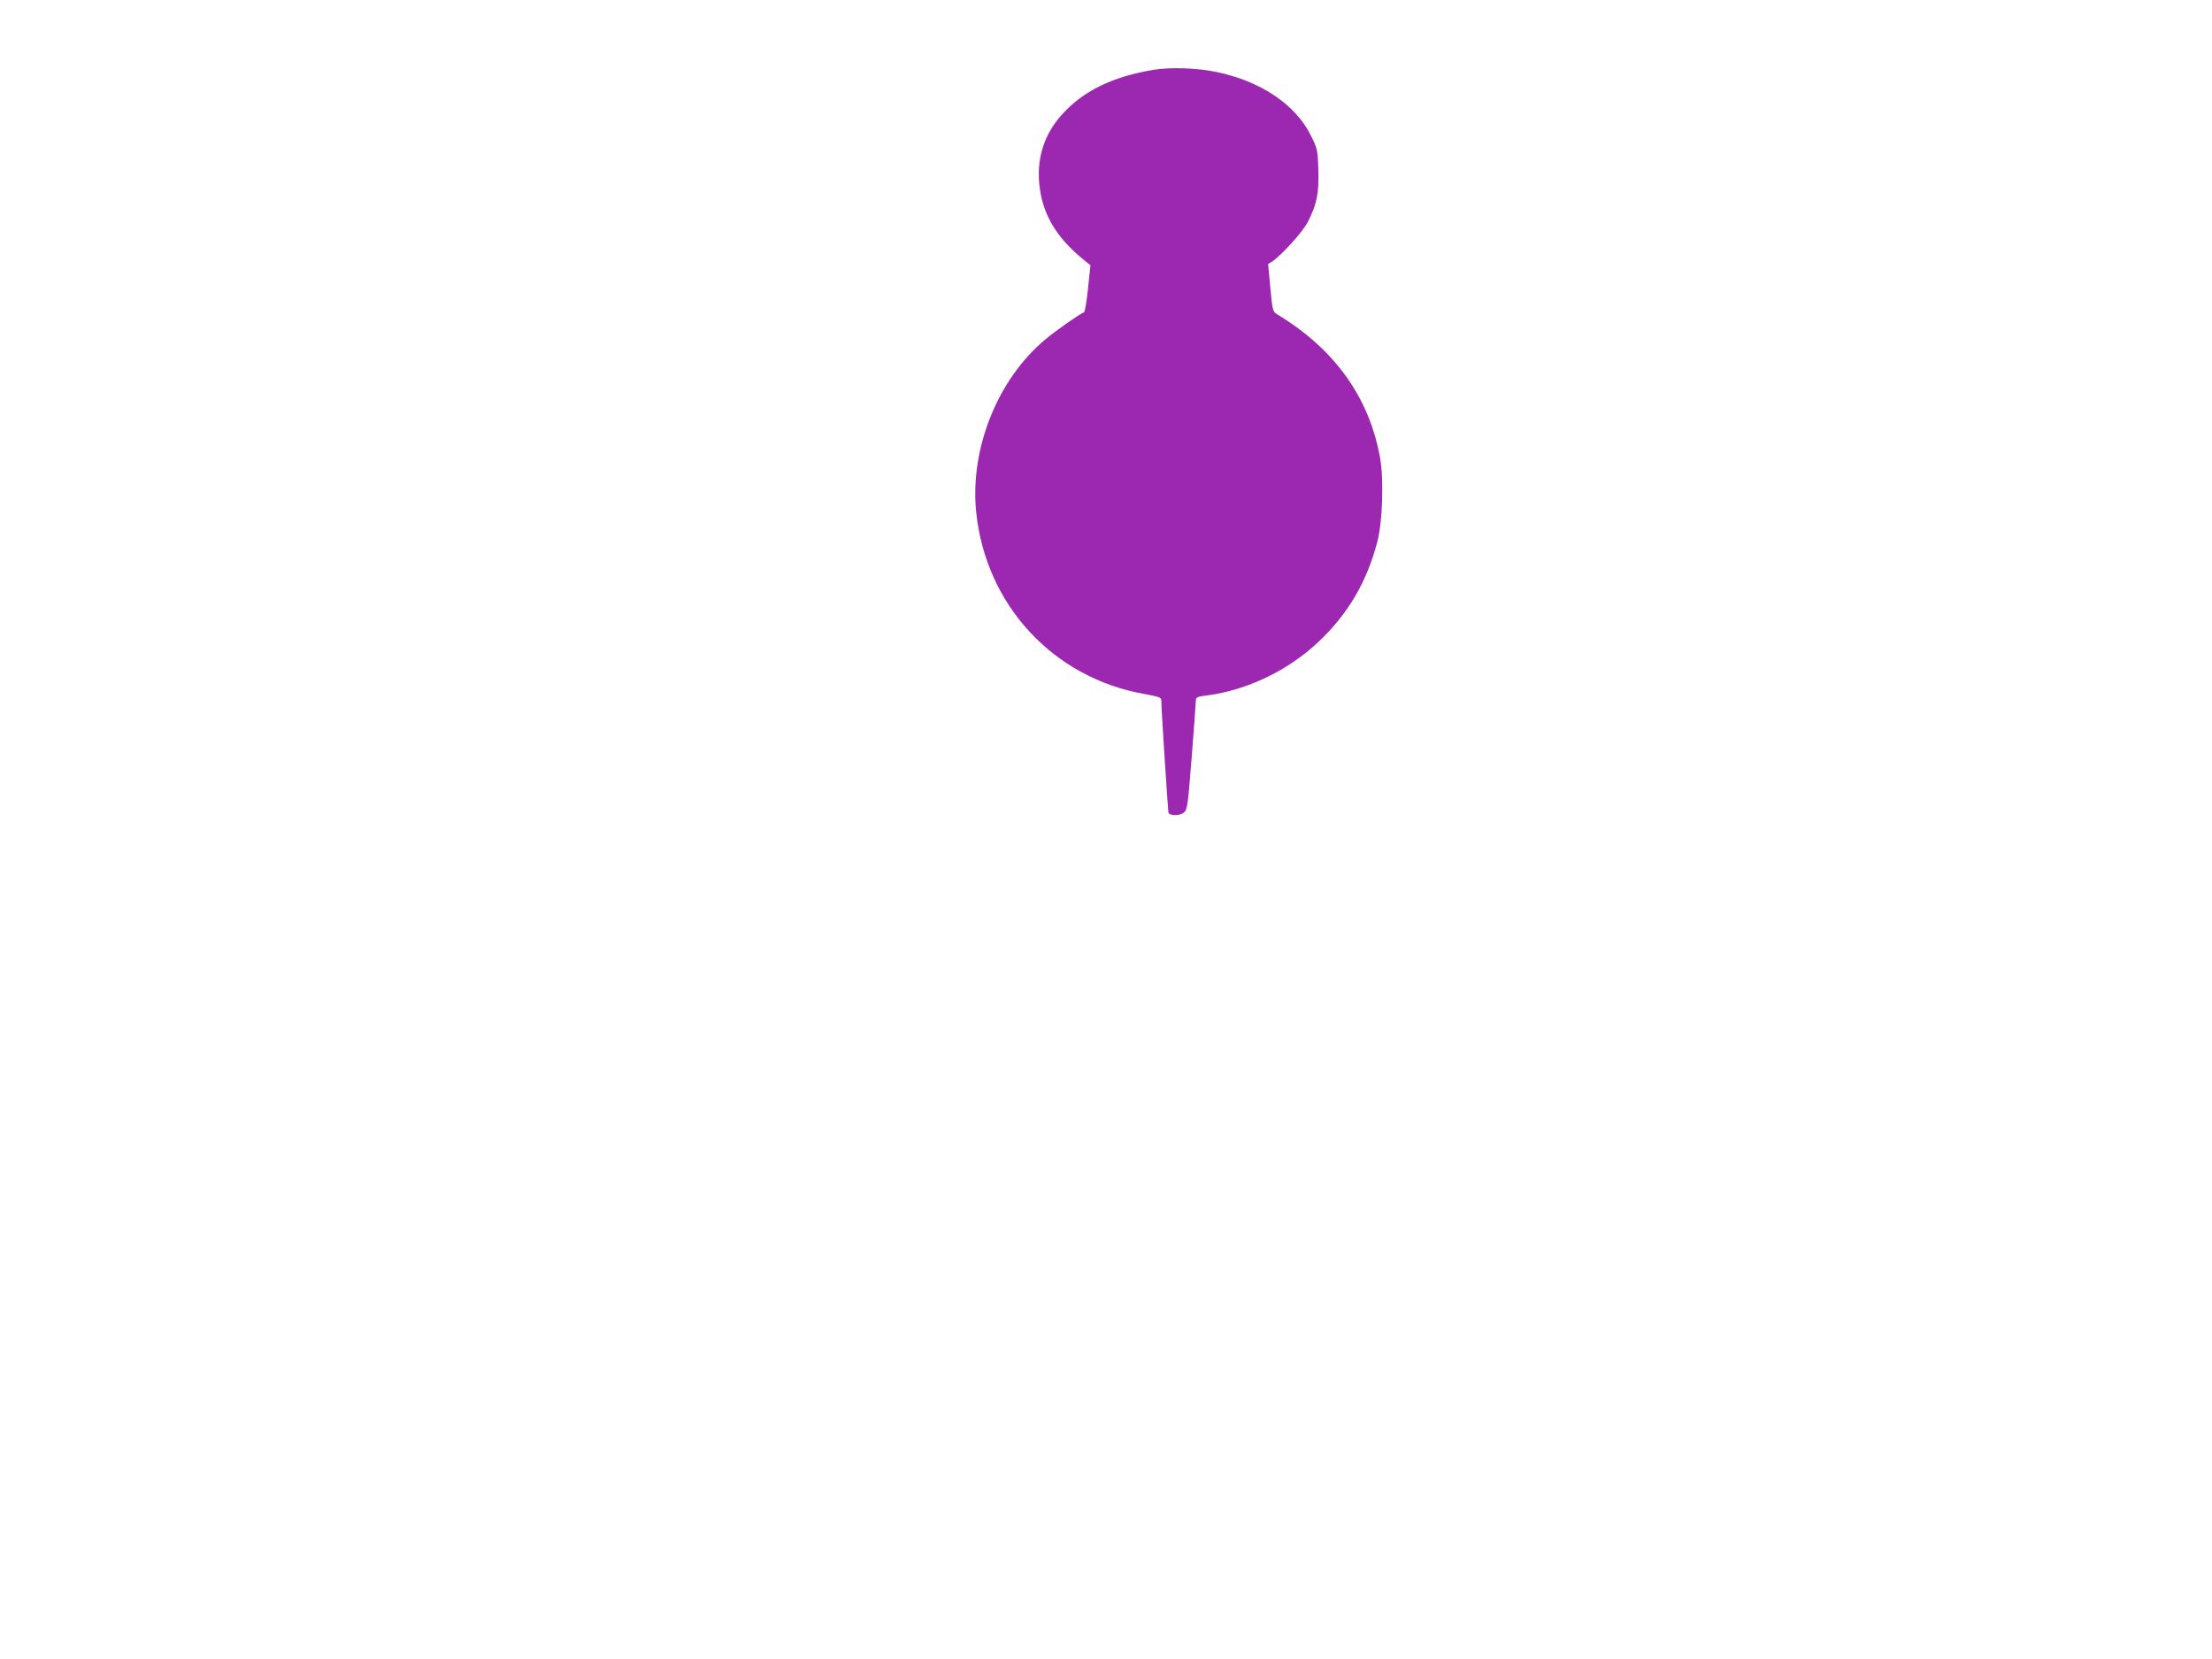 <?xml version="1.0" standalone="no"?>
<!DOCTYPE svg PUBLIC "-//W3C//DTD SVG 20010904//EN"
 "http://www.w3.org/TR/2001/REC-SVG-20010904/DTD/svg10.dtd">
<svg version="1.0" xmlns="http://www.w3.org/2000/svg"
 width="1280pt" height="960pt" viewBox="0 0 1280 960"
 preserveAspectRatio="xMidYMid meet">
<g transform="translate(0,960) scale(0.1,-0.1)"
fill="#9c27b0" stroke="none">
<path d="M6675 9196 c-239 -40 -406 -122 -529 -258 -100 -110 -145 -244 -133
-393 15 -176 93 -313 254 -445 l43 -35 -14 -135 c-8 -74 -18 -136 -23 -137
-23 -8 -164 -106 -225 -158 -276 -230 -437 -634 -399 -1000 56 -537 446 -958
974 -1051 86 -16 97 -20 97 -38 1 -63 39 -648 42 -652 16 -15 66 -14 87 3 22
18 24 32 47 323 13 168 24 315 24 326 0 19 8 23 58 29 235 29 478 145 656 315
167 159 276 344 336 575 30 112 38 356 17 480 -62 354 -263 635 -598 837 -24
15 -26 23 -38 153 l-13 137 24 15 c56 38 177 172 206 229 53 105 64 162 61
298 -4 119 -5 124 -43 201 -89 180 -291 316 -549 369 -110 23 -267 28 -362 12z"/>
</g>
</svg>
